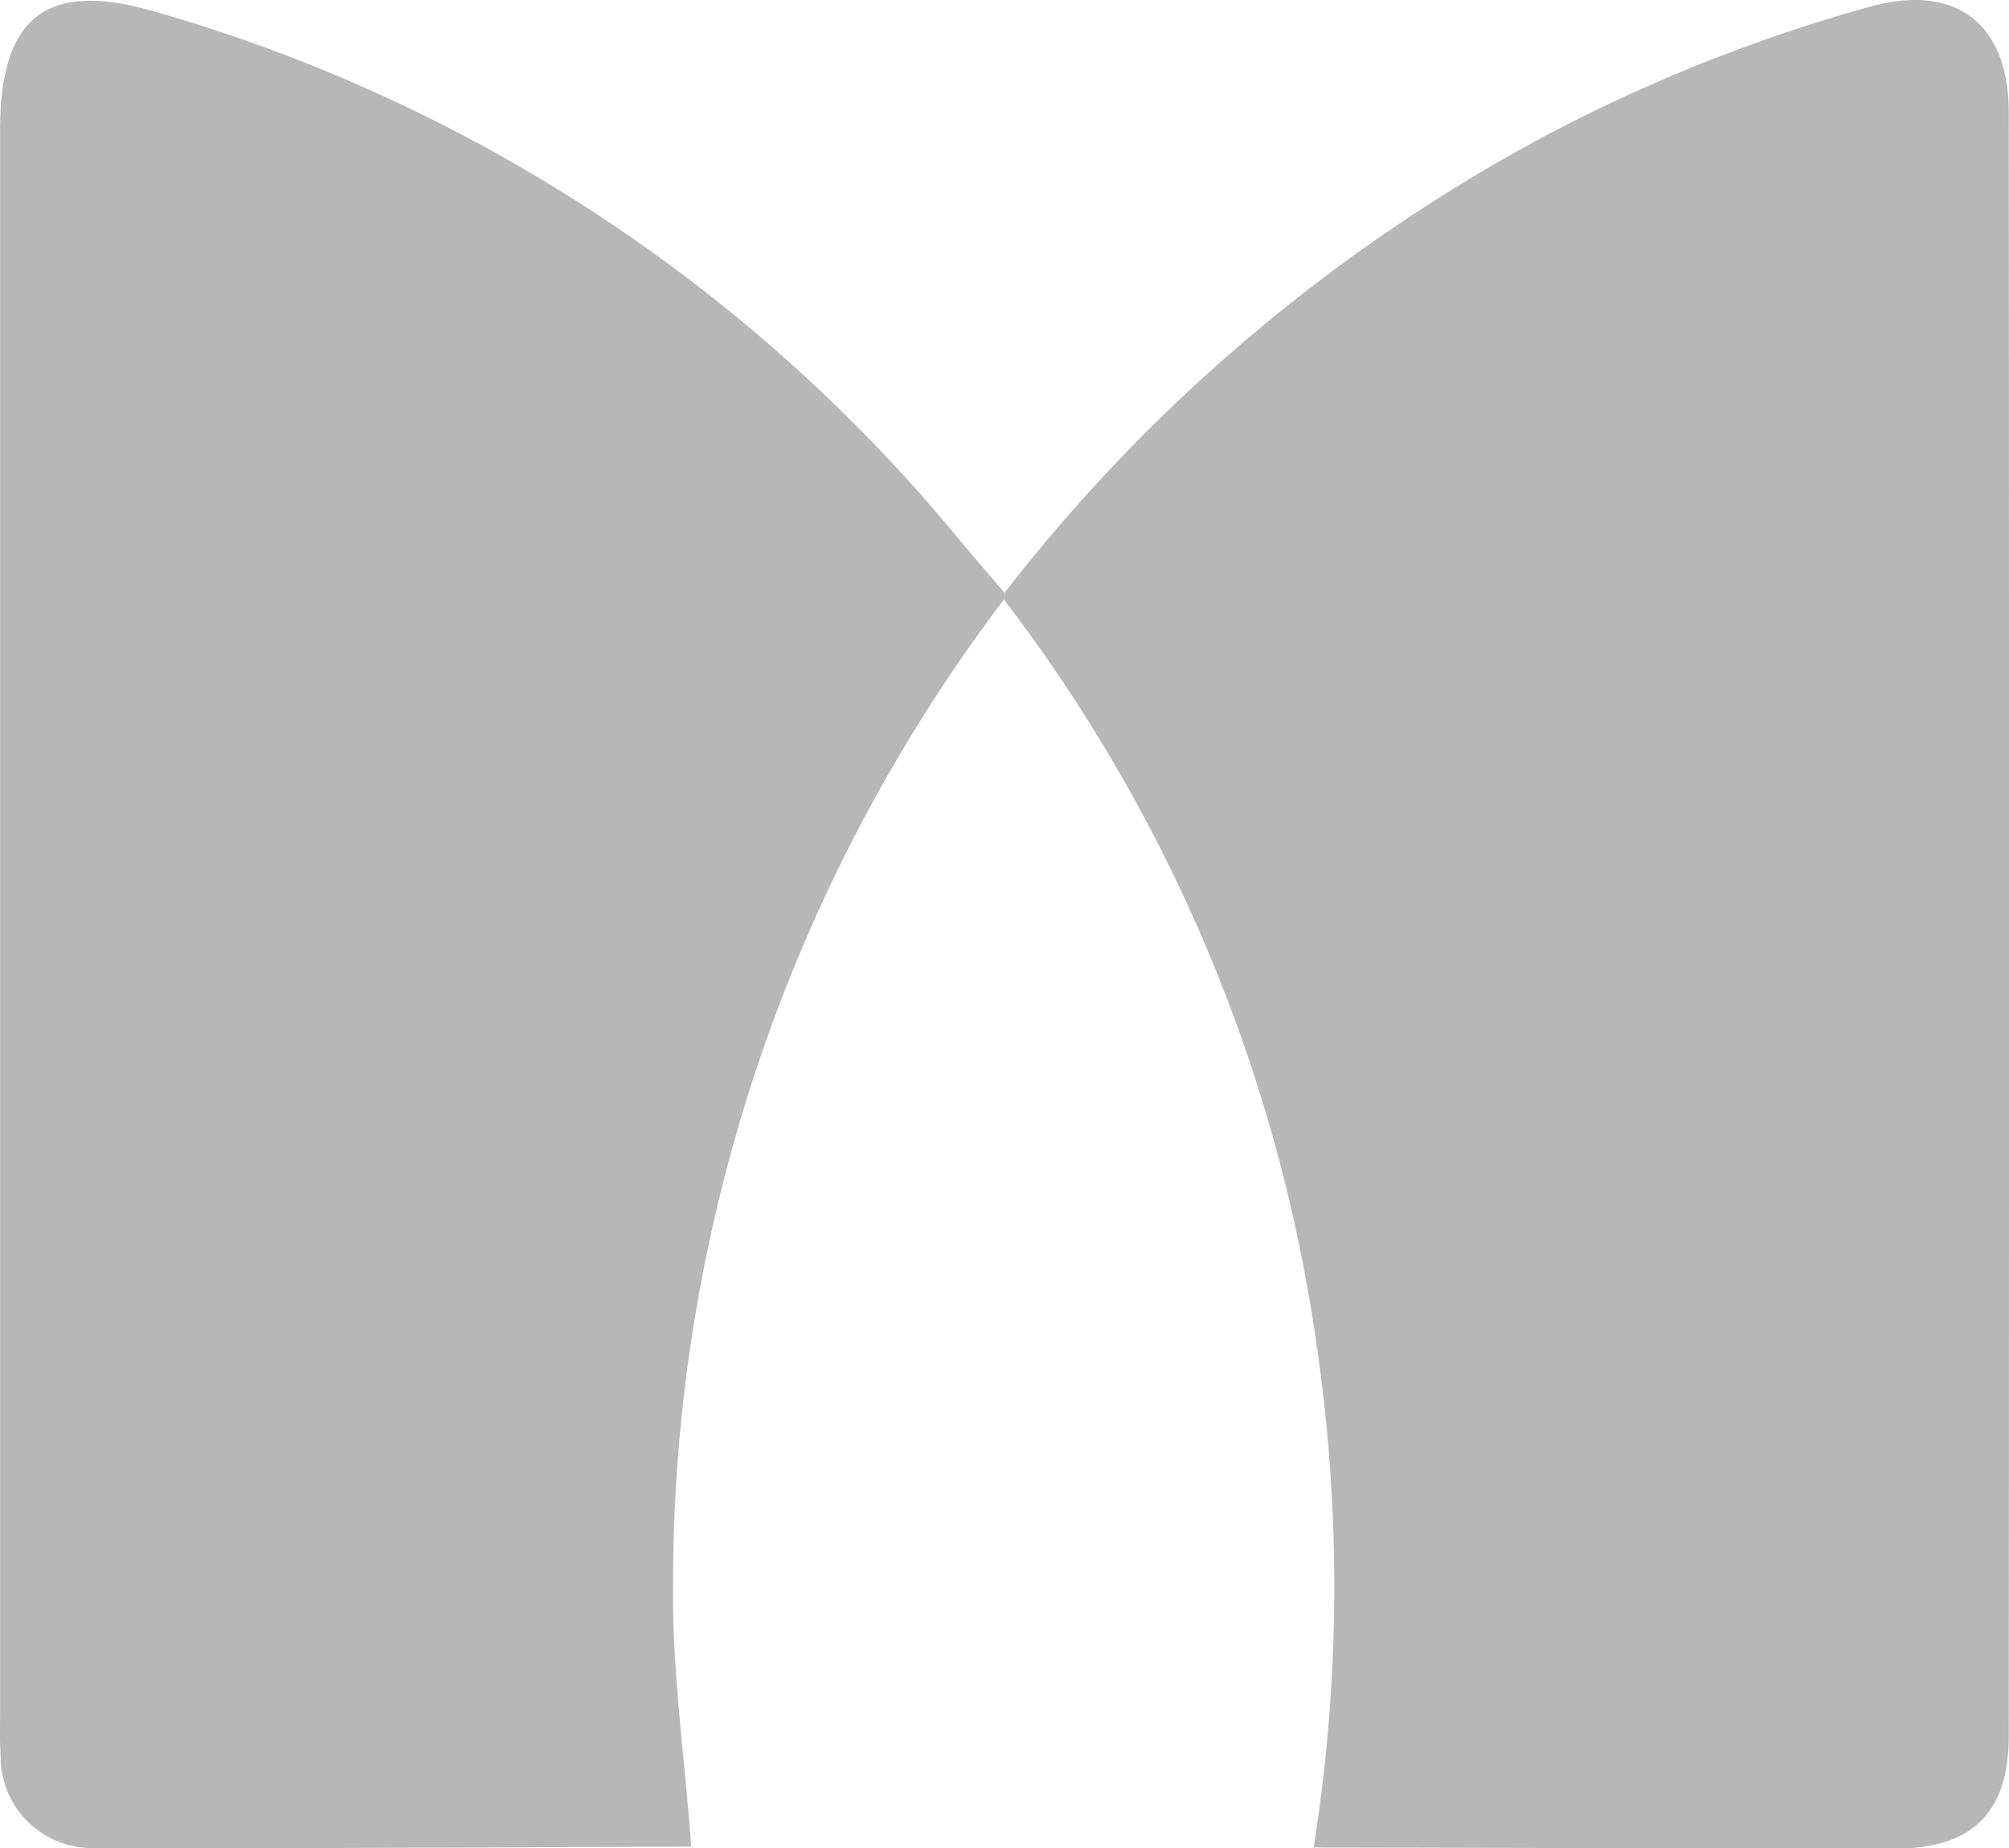 <svg xmlns="http://www.w3.org/2000/svg" width="58.983" height="54.275"><g data-name="Grupo 6787" fill="#b7b7b7"><path data-name="Trazado 17829" d="M29.494 17.405A49.82 49.82 0 0145.423 3.96 47.636 47.636 0 0154.911.194c2.506-.689 4.063.491 4.065 3.1q.016 23.841 0 47.684c0 2.239-1.073 3.3-3.3 3.3q-8.553-.005-17.106-.031a48.963 48.963 0 00.051-14.992 46.788 46.788 0 00-9.147-21.65.325.325 0 00.018-.2"/><path data-name="Trazado 17830" d="M29.493 17.405a.32.32 0 01-.019.2 47.773 47.773 0 00-9.712 28.868c-.037 2.58.345 5.167.533 7.751-5.839.02-11.678.059-17.518.043a2.688 2.688 0 01-2.759-2.723c-.027-.4-.016-.807-.016-1.212v-46.5C.002.473 1.375-.59 4.578.35a47.5 47.5 0 0123.608 15.523c.431.517.872 1.023 1.307 1.535"/></g></svg>